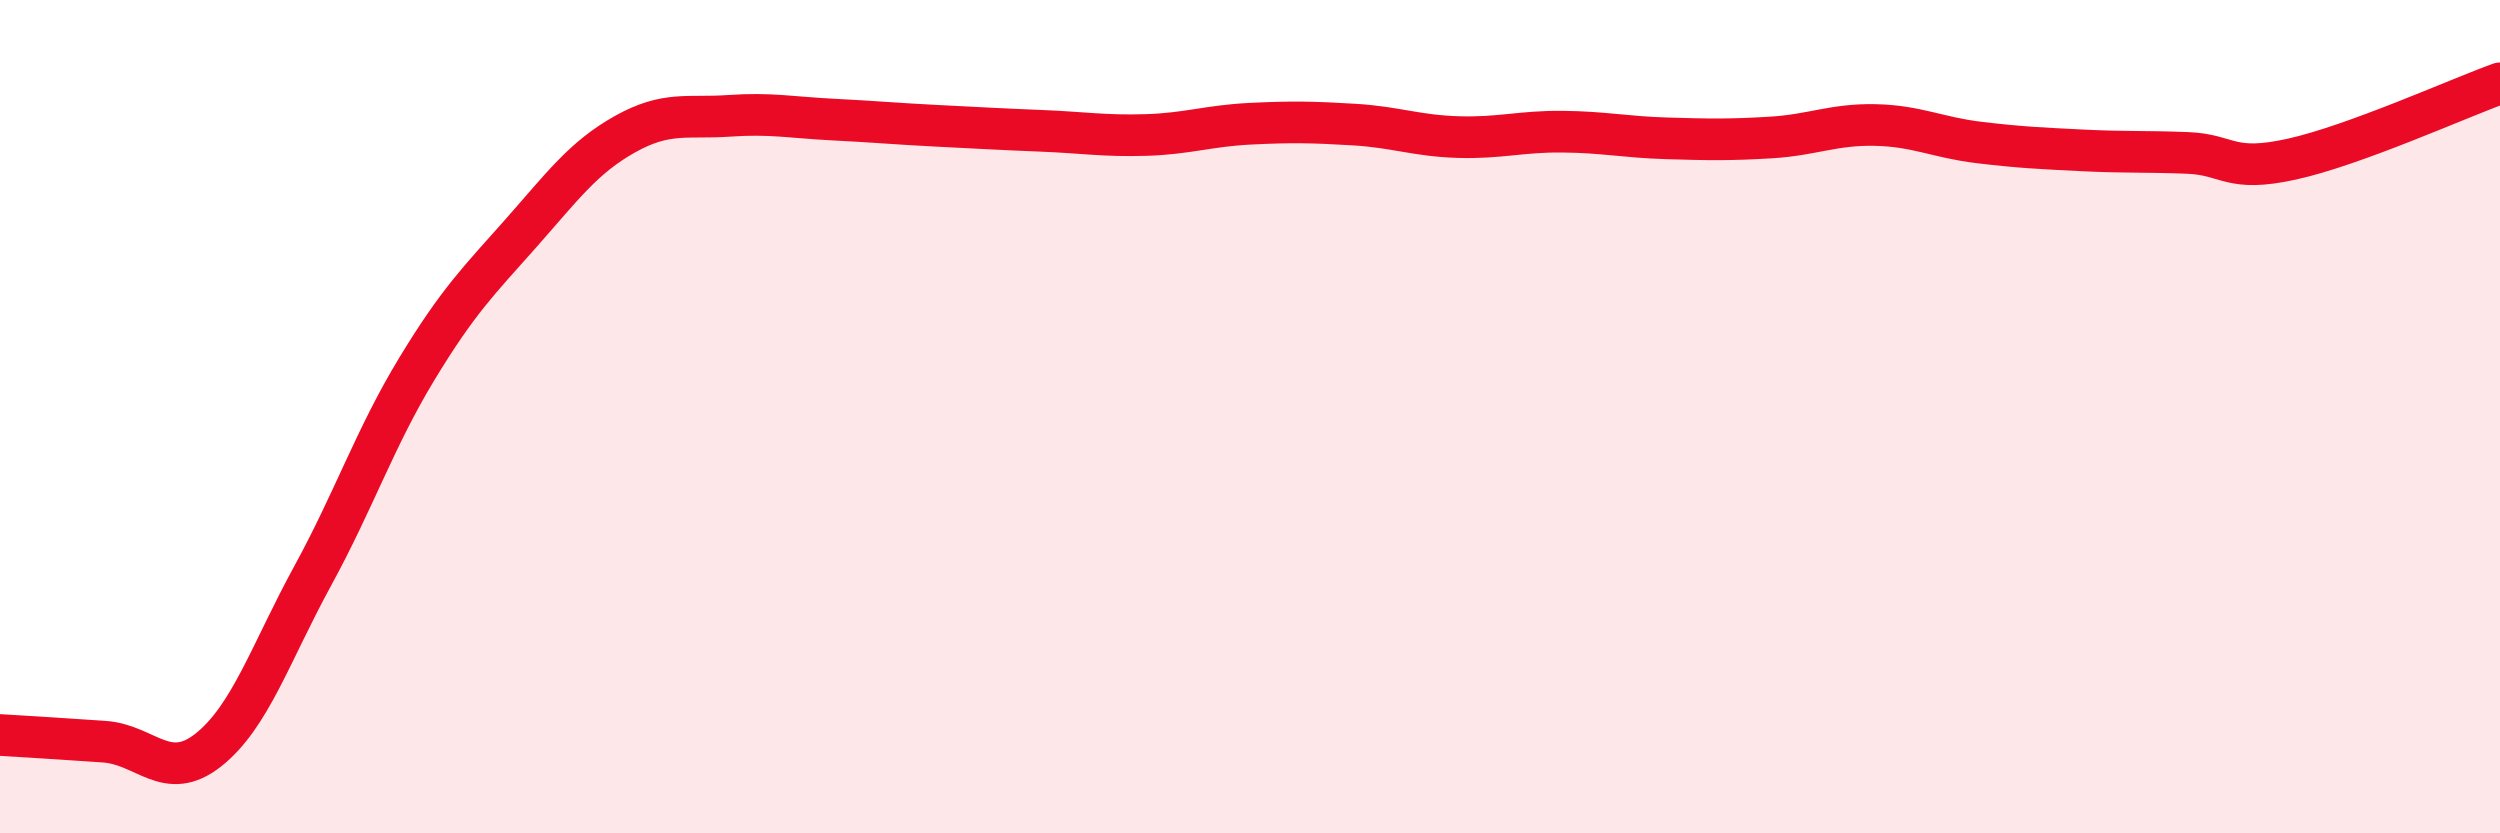 
    <svg width="60" height="20" viewBox="0 0 60 20" xmlns="http://www.w3.org/2000/svg">
      <path
        d="M 0,17.64 C 0.5,17.67 1.5,17.73 2.5,17.8 C 3.5,17.87 4,18.79 5,18 C 6,17.21 6.5,15.66 7.5,13.83 C 8.5,12 9,10.51 10,8.86 C 11,7.21 11.5,6.73 12.5,5.6 C 13.5,4.47 14,3.78 15,3.22 C 16,2.66 16.5,2.85 17.5,2.78 C 18.5,2.71 19,2.82 20,2.87 C 21,2.92 21.5,2.97 22.5,3.02 C 23.5,3.07 24,3.1 25,3.14 C 26,3.18 26.5,3.27 27.5,3.24 C 28.5,3.21 29,3.02 30,2.97 C 31,2.92 31.5,2.93 32.5,2.99 C 33.5,3.05 34,3.26 35,3.29 C 36,3.32 36.5,3.15 37.5,3.16 C 38.5,3.17 39,3.29 40,3.32 C 41,3.35 41.5,3.36 42.5,3.3 C 43.5,3.24 44,2.98 45,3 C 46,3.02 46.5,3.3 47.5,3.42 C 48.5,3.54 49,3.56 50,3.61 C 51,3.66 51.5,3.63 52.5,3.67 C 53.5,3.71 53.5,4.15 55,3.82 C 56.5,3.49 59,2.36 60,2L60 20L0 20Z"
        fill="#EB0A25"
        opacity="0.1"
        stroke-linecap="round"
        stroke-linejoin="round"
      />
      <path
        d="M 0,17.64 C 0.5,17.67 1.5,17.73 2.5,17.8 C 3.5,17.87 4,18.79 5,18 C 6,17.21 6.5,15.66 7.5,13.83 C 8.5,12 9,10.51 10,8.86 C 11,7.21 11.5,6.73 12.5,5.6 C 13.5,4.47 14,3.78 15,3.22 C 16,2.66 16.5,2.85 17.5,2.78 C 18.5,2.71 19,2.82 20,2.87 C 21,2.92 21.5,2.97 22.5,3.02 C 23.5,3.07 24,3.1 25,3.14 C 26,3.18 26.5,3.27 27.5,3.24 C 28.5,3.21 29,3.02 30,2.97 C 31,2.92 31.5,2.93 32.5,2.99 C 33.5,3.05 34,3.26 35,3.29 C 36,3.32 36.5,3.15 37.5,3.16 C 38.5,3.17 39,3.29 40,3.32 C 41,3.35 41.5,3.36 42.5,3.3 C 43.5,3.24 44,2.98 45,3 C 46,3.02 46.5,3.3 47.5,3.42 C 48.5,3.54 49,3.56 50,3.61 C 51,3.66 51.5,3.63 52.5,3.67 C 53.5,3.71 53.5,4.15 55,3.82 C 56.5,3.49 59,2.36 60,2"
        stroke="#EB0A25"
        stroke-width="1"
        fill="none"
        stroke-linecap="round"
        stroke-linejoin="round"
      />
    </svg>
  